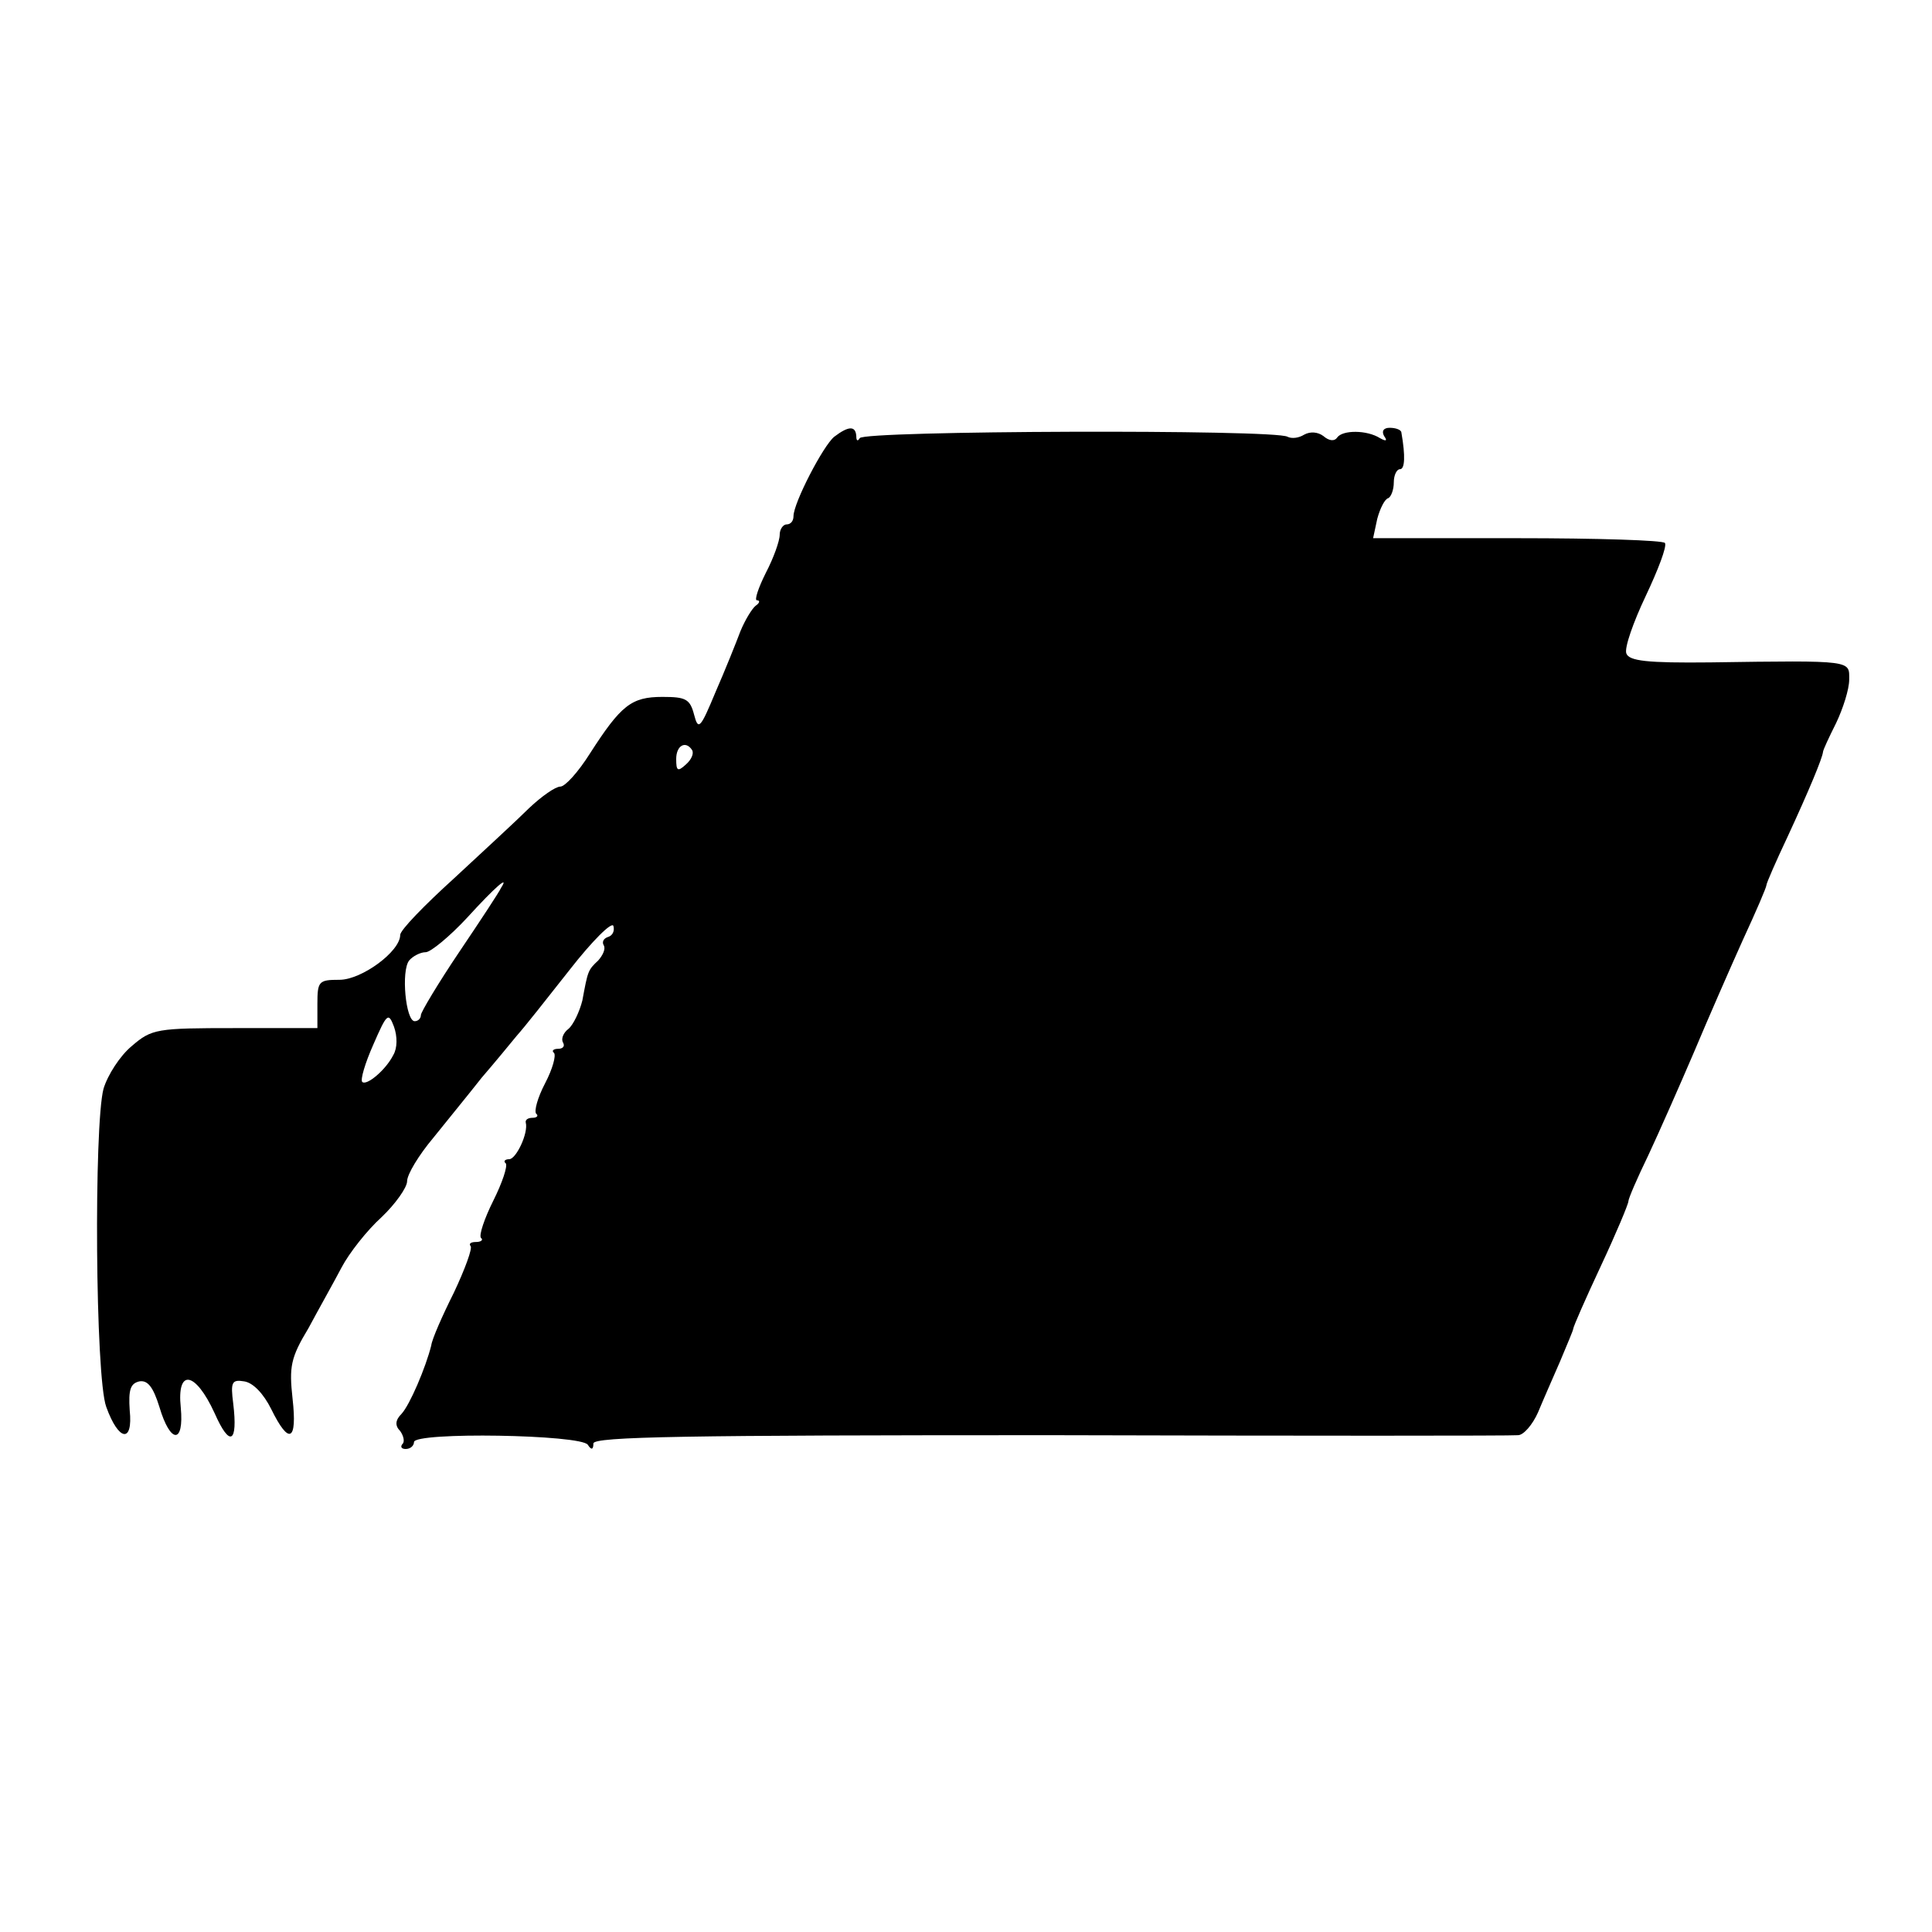 <?xml version="1.0" standalone="no"?>
<!DOCTYPE svg PUBLIC "-//W3C//DTD SVG 20010904//EN"
 "http://www.w3.org/TR/2001/REC-SVG-20010904/DTD/svg10.dtd">
<svg version="1.0" xmlns="http://www.w3.org/2000/svg"
 width="280pt" height="280pt" viewBox="0 0 280 280"
 preserveAspectRatio="xMidYMid meet">
<g transform="translate(0,280) scale(0.1,-0.1)"
fill="#000000" stroke="none">
<path d="M1209 2167 c-16 -13 -59 -96 -59 -115 0 -7 -4 -12 -10 -12 -5 0 -10
-7 -10 -15 0 -9 -9 -34 -20 -55 -11 -22 -17 -40 -13 -40 5 0 4 -4 -2 -8 -5 -4
-15 -20 -22 -37 -6 -16 -22 -56 -36 -88 -22 -53 -25 -56 -31 -33 -6 23 -12 26
-46 26 -45 0 -60 -12 -105 -82 -17 -27 -36 -48 -43 -48 -7 0 -27 -14 -45 -31
-17 -17 -67 -63 -109 -102 -43 -39 -78 -75 -78 -82 0 -24 -56 -65 -88 -65 -30
0 -32 -2 -32 -35 l0 -35 -119 0 c-114 0 -121 -1 -150 -26 -17 -14 -35 -42 -41
-62 -14 -53 -12 -418 4 -461 18 -50 39 -53 34 -5 -2 30 1 39 14 42 12 2 20 -8
29 -37 16 -54 36 -54 31 -1 -6 57 21 53 49 -8 22 -50 34 -44 27 14 -4 31 -2
35 16 32 13 -2 28 -18 39 -40 26 -53 38 -47 31 15 -5 46 -3 59 23 102 15 28
37 67 48 88 11 21 37 54 58 73 20 19 37 43 37 52 0 10 17 38 38 63 20 25 52
64 70 87 19 22 42 50 51 61 10 11 44 54 77 96 32 41 61 70 63 63 2 -7 -1 -14
-8 -16 -6 -2 -9 -7 -6 -12 3 -5 -1 -14 -8 -22 -15 -14 -15 -15 -23 -58 -4 -16
-13 -35 -20 -41 -8 -6 -11 -15 -8 -20 3 -5 0 -9 -7 -9 -7 0 -10 -3 -6 -6 3 -4
-2 -23 -13 -44 -11 -21 -16 -40 -13 -44 4 -3 1 -6 -5 -6 -7 0 -11 -3 -10 -7 4
-15 -14 -53 -24 -53 -6 0 -9 -3 -5 -6 3 -4 -5 -28 -18 -54 -13 -26 -21 -50
-18 -54 4 -3 0 -6 -7 -6 -7 0 -11 -2 -8 -6 3 -3 -8 -33 -24 -67 -17 -34 -32
-68 -33 -77 -8 -32 -31 -86 -43 -99 -9 -9 -10 -17 -2 -25 5 -7 7 -16 3 -19 -3
-4 -1 -7 5 -7 7 0 12 5 12 10 0 15 243 11 252 -4 5 -8 8 -7 8 2 0 10 136 12
663 12 364 -1 669 -1 677 0 8 0 21 15 29 33 7 17 22 51 32 74 10 24 19 45 19
47 0 3 18 44 40 91 22 47 40 90 40 94 0 4 13 34 29 67 15 32 45 100 66 149 21
50 53 123 71 163 19 41 34 76 34 79 0 3 14 35 31 71 31 67 50 113 51 122 0 3
9 22 19 42 10 21 19 49 19 63 0 28 7 28 -201 25 -92 -1 -118 2 -122 13 -3 8
10 45 28 83 18 38 31 72 28 77 -2 4 -99 7 -214 7 l-209 0 6 28 c4 15 11 29 16
30 4 2 8 12 8 23 0 10 4 19 9 19 7 0 8 19 2 53 0 4 -8 7 -17 7 -9 0 -12 -5 -8
-12 5 -7 3 -8 -6 -3 -19 12 -54 12 -62 1 -4 -6 -12 -5 -20 2 -8 6 -19 7 -28 2
-8 -5 -18 -6 -24 -3 -17 11 -616 9 -620 -2 -3 -5 -5 -4 -5 3 -1 15 -11 15 -32
-1z m-206 -454 c3 -5 -1 -14 -9 -21 -12 -11 -14 -9 -14 8 0 20 14 27 23 13z
m-277 -200 c-2 -5 -29 -46 -60 -92 -31 -46 -56 -88 -56 -92 0 -5 -4 -9 -9 -9
-13 0 -20 73 -8 88 5 6 16 12 24 12 7 0 35 23 60 50 41 45 62 63 49 43z m-156
-242 c-11 -22 -39 -45 -45 -39 -3 3 4 27 16 54 20 46 22 47 30 26 5 -14 5 -31
-1 -41z"/>
</g>
</svg>
